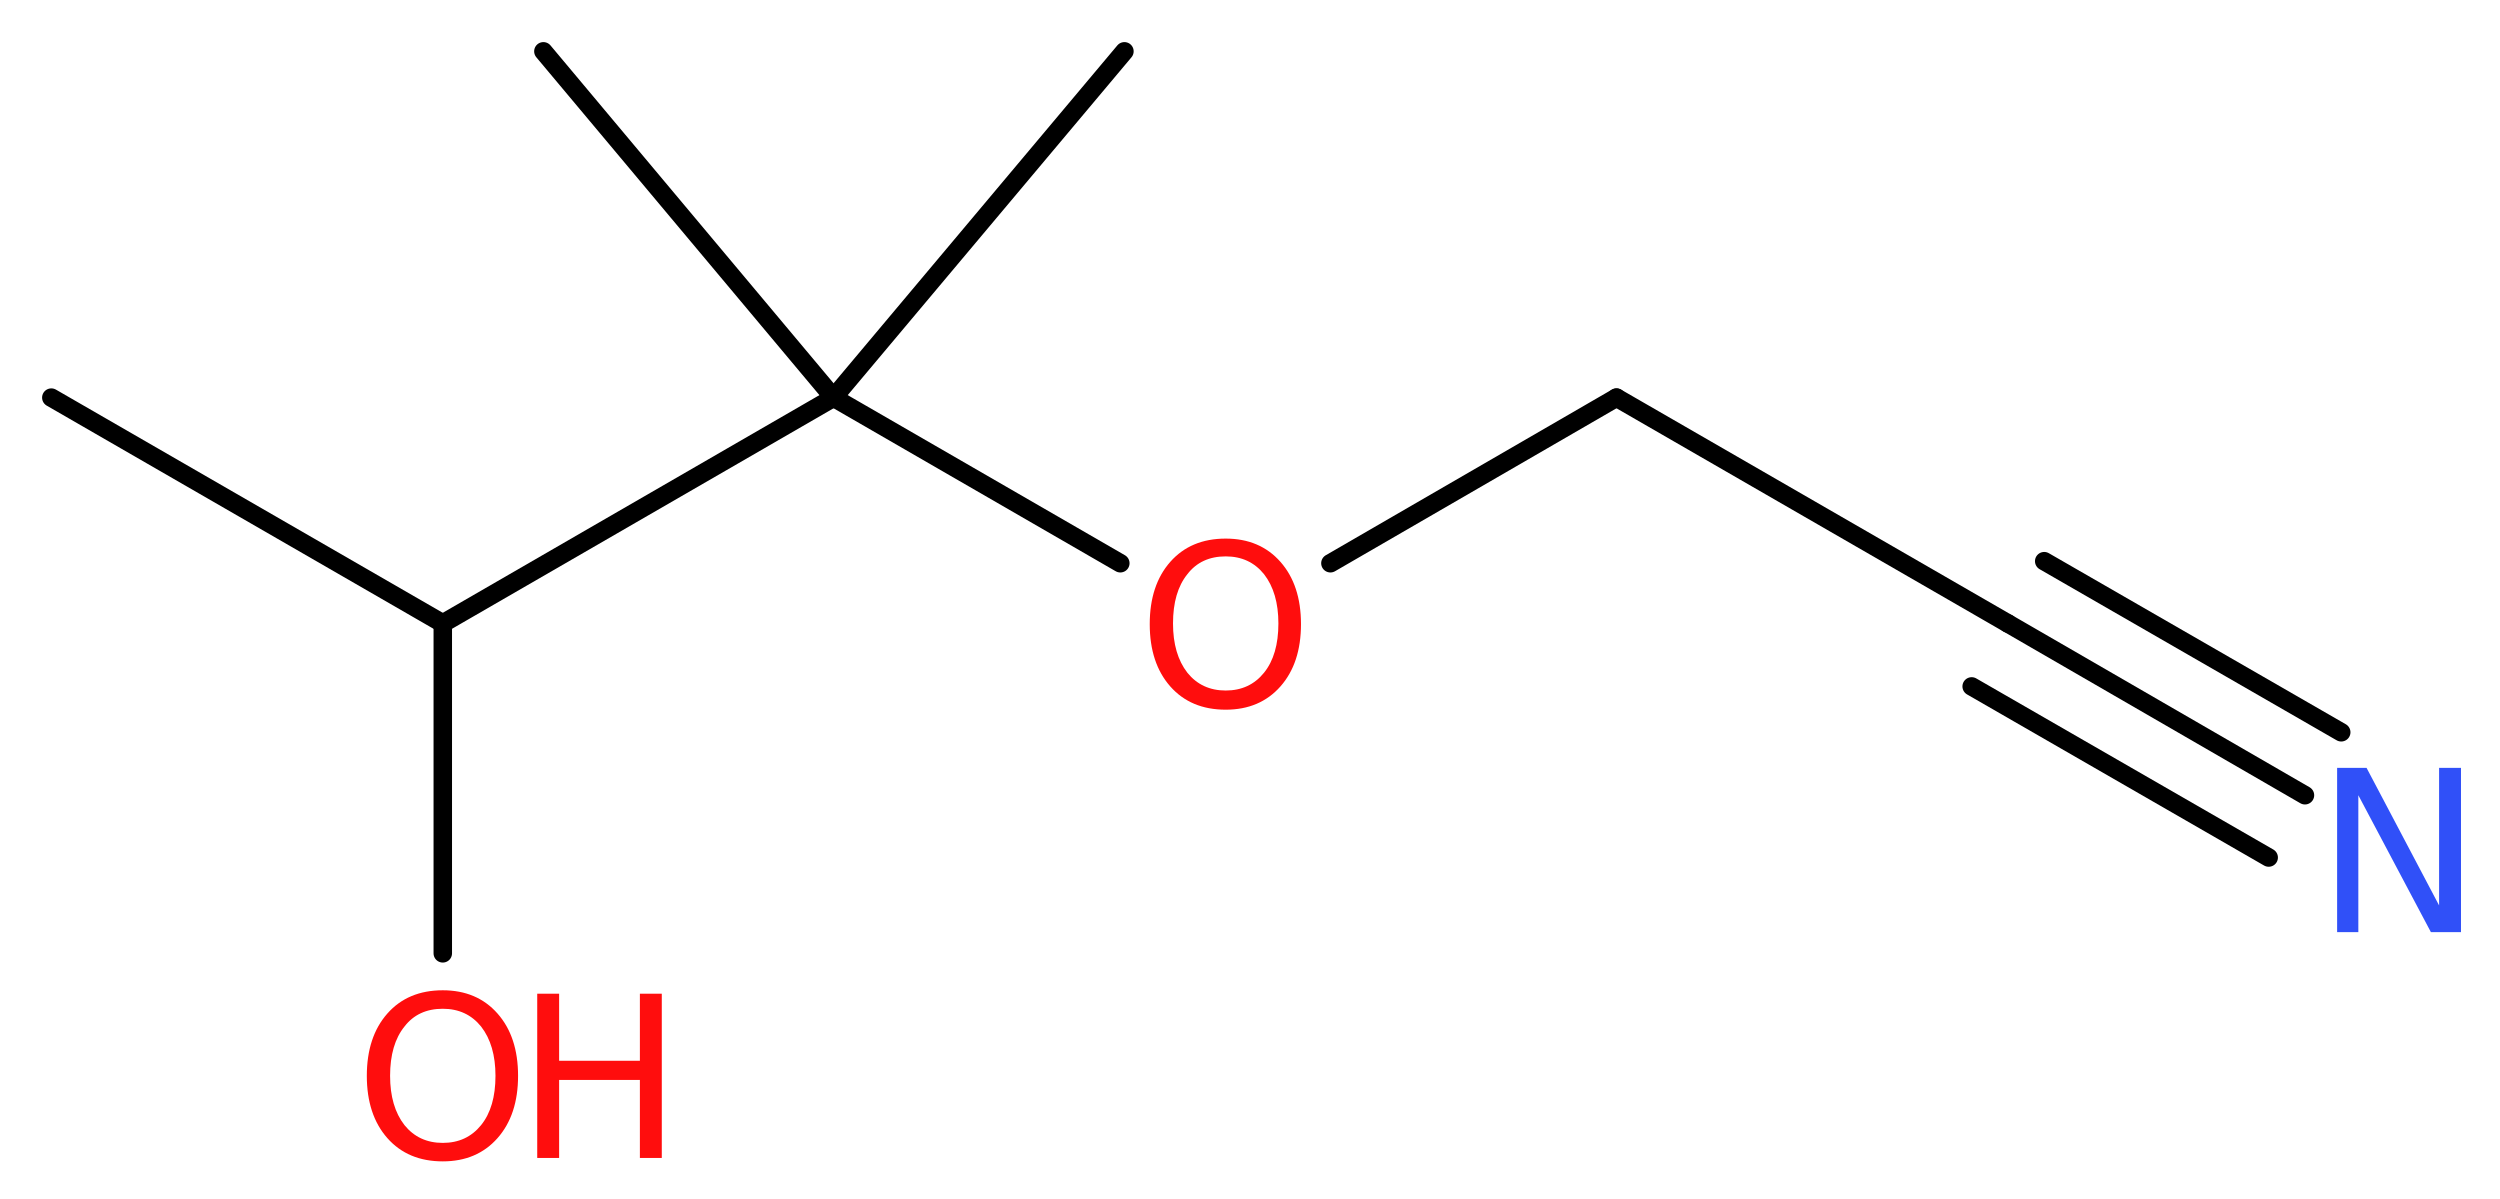<?xml version='1.0' encoding='UTF-8'?>
<!DOCTYPE svg PUBLIC "-//W3C//DTD SVG 1.1//EN" "http://www.w3.org/Graphics/SVG/1.1/DTD/svg11.dtd">
<svg version='1.2' xmlns='http://www.w3.org/2000/svg' xmlns:xlink='http://www.w3.org/1999/xlink' width='36.53mm' height='17.52mm' viewBox='0 0 36.53 17.52'>
  <desc>Generated by the Chemistry Development Kit (http://github.com/cdk)</desc>
  <g stroke-linecap='round' stroke-linejoin='round' stroke='#000000' stroke-width='.27' fill='#FF0D0D'>
    <rect x='.0' y='.0' width='37.0' height='18.0' fill='#FFFFFF' stroke='none'/>
    <g id='mol1' class='mol'>
      <line id='mol1bnd1' class='bond' x1='.75' y1='5.81' x2='6.47' y2='9.11'/>
      <line id='mol1bnd2' class='bond' x1='6.47' y1='9.11' x2='6.47' y2='13.93'/>
      <line id='mol1bnd3' class='bond' x1='6.47' y1='9.11' x2='12.18' y2='5.81'/>
      <line id='mol1bnd4' class='bond' x1='12.18' y1='5.81' x2='16.43' y2='.75'/>
      <line id='mol1bnd5' class='bond' x1='12.18' y1='5.81' x2='7.94' y2='.75'/>
      <line id='mol1bnd6' class='bond' x1='12.18' y1='5.81' x2='16.37' y2='8.23'/>
      <line id='mol1bnd7' class='bond' x1='19.44' y1='8.23' x2='23.62' y2='5.81'/>
      <line id='mol1bnd8' class='bond' x1='23.62' y1='5.81' x2='29.34' y2='9.11'/>
      <g id='mol1bnd9' class='bond'>
        <line x1='29.34' y1='9.11' x2='33.68' y2='11.62'/>
        <line x1='29.87' y1='8.2' x2='34.21' y2='10.7'/>
        <line x1='28.81' y1='10.03' x2='33.15' y2='12.53'/>
      </g>
      <g id='mol1atm3' class='atom'>
        <path d='M6.47 14.74q-.36 .0 -.56 .26q-.21 .26 -.21 .72q.0 .45 .21 .72q.21 .26 .56 .26q.35 .0 .56 -.26q.21 -.26 .21 -.72q.0 -.45 -.21 -.72q-.21 -.26 -.56 -.26zM6.47 14.47q.5 .0 .8 .34q.3 .34 .3 .91q.0 .57 -.3 .91q-.3 .34 -.8 .34q-.51 .0 -.81 -.34q-.3 -.34 -.3 -.91q.0 -.57 .3 -.91q.3 -.34 .81 -.34z' stroke='none'/>
        <path d='M7.85 14.52h.32v.98h1.18v-.98h.32v2.4h-.32v-1.14h-1.18v1.14h-.32v-2.4z' stroke='none'/>
      </g>
      <path id='mol1atm7' class='atom' d='M17.91 8.13q-.36 .0 -.56 .26q-.21 .26 -.21 .72q.0 .45 .21 .72q.21 .26 .56 .26q.35 .0 .56 -.26q.21 -.26 .21 -.72q.0 -.45 -.21 -.72q-.21 -.26 -.56 -.26zM17.91 7.87q.5 .0 .8 .34q.3 .34 .3 .91q.0 .57 -.3 .91q-.3 .34 -.8 .34q-.51 .0 -.81 -.34q-.3 -.34 -.3 -.91q.0 -.57 .3 -.91q.3 -.34 .81 -.34z' stroke='none'/>
      <path id='mol1atm10' class='atom' d='M34.15 11.22h.43l1.06 2.01v-2.01h.32v2.4h-.44l-1.06 -2.0v2.0h-.31v-2.4z' stroke='none' fill='#3050F8'/>
    </g>
  </g>
</svg>
